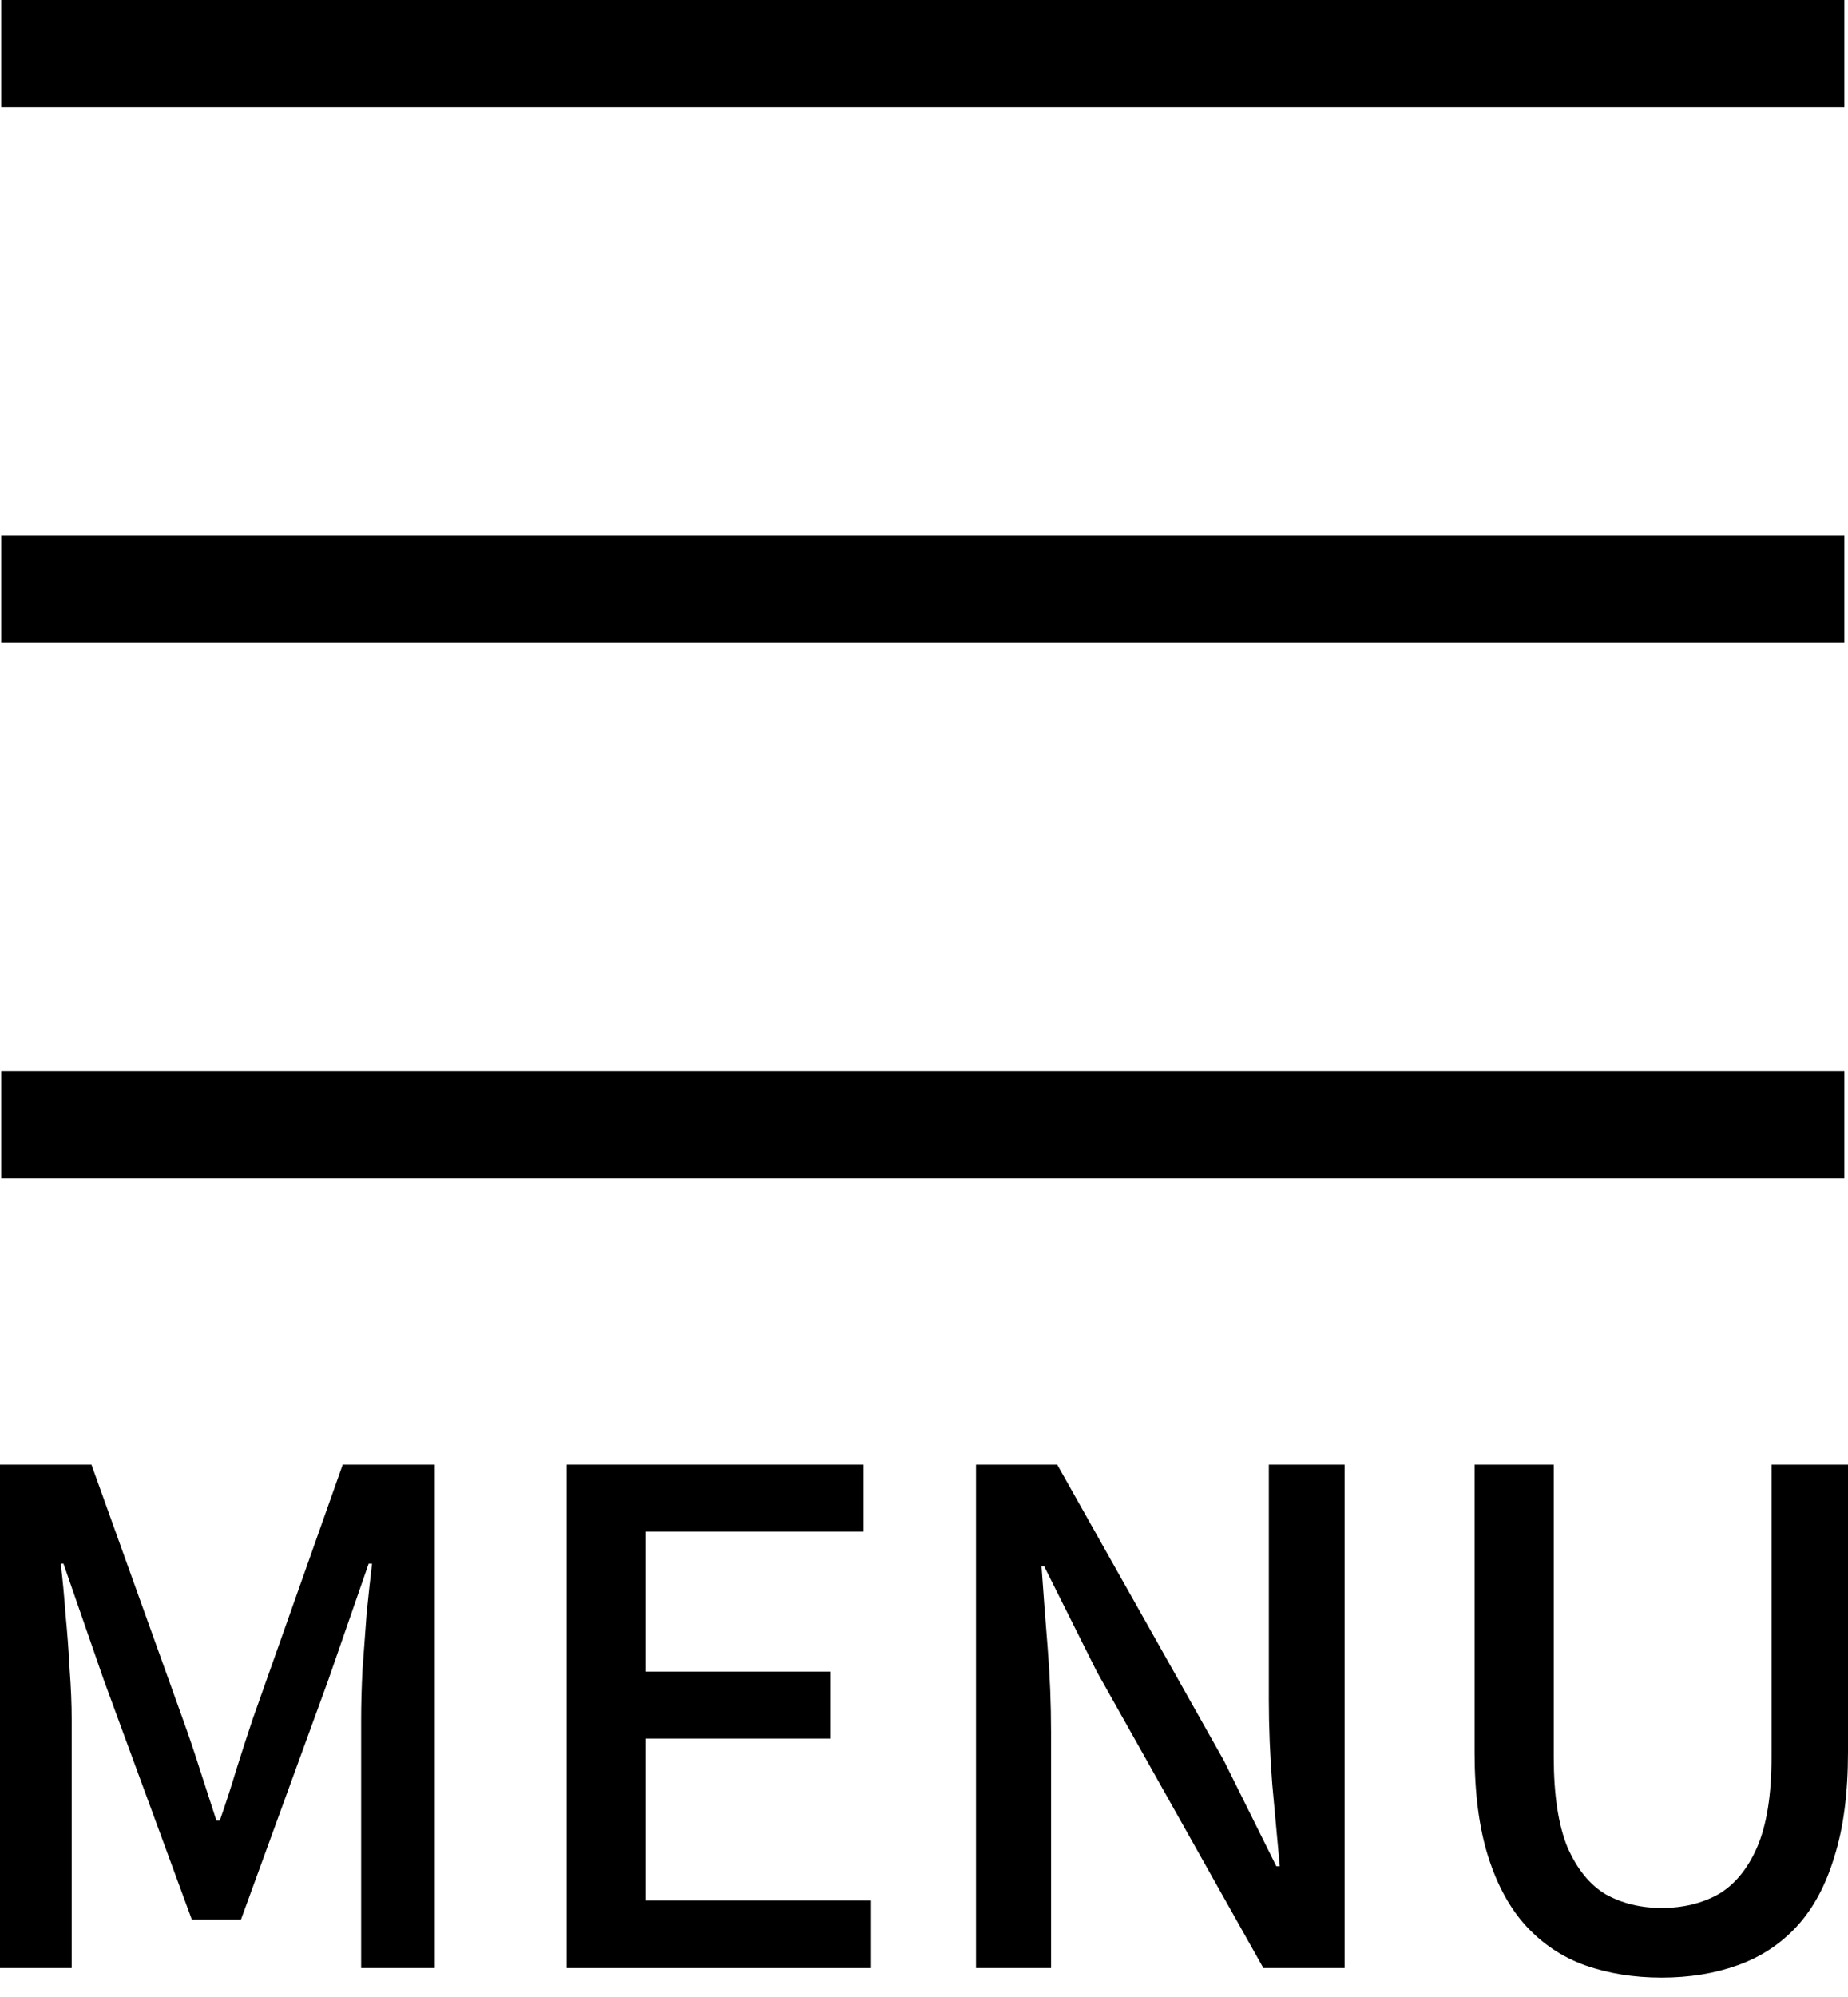 <svg width="50" height="54" viewBox="0 0 50 54" fill="none" xmlns="http://www.w3.org/2000/svg">
<path d="M44.958 53.476C44.206 53.476 43.517 53.365 42.889 53.144C42.273 52.922 41.744 52.571 41.3 52.091C40.857 51.611 40.513 50.983 40.266 50.207C40.02 49.431 39.897 48.489 39.897 47.381V39.605H42.039V47.51C42.039 48.532 42.163 49.345 42.409 49.948C42.667 50.539 43.012 50.964 43.443 51.223C43.886 51.469 44.391 51.592 44.958 51.592C45.536 51.592 46.047 51.469 46.491 51.223C46.934 50.964 47.285 50.539 47.543 49.948C47.802 49.345 47.931 48.532 47.931 47.51V39.605H50V47.381C50 48.489 49.877 49.431 49.631 50.207C49.397 50.983 49.058 51.611 48.615 52.091C48.171 52.571 47.636 52.922 47.008 53.144C46.392 53.365 45.709 53.476 44.958 53.476Z" fill="black"/>
<path d="M26.407 53.218V39.605H28.605L33.111 47.603L34.533 50.465H34.626C34.564 49.776 34.497 49.037 34.423 48.249C34.361 47.461 34.33 46.698 34.33 45.959V39.605H36.38V53.218H34.183L29.676 45.202L28.254 42.357H28.18C28.229 43.059 28.284 43.792 28.346 44.555C28.408 45.319 28.438 46.076 28.438 46.827V53.218H26.407Z" fill="black"/>
<path d="M15.332 53.218V39.605H23.366V41.415H17.474V45.202H22.461V47.012H17.474V51.389H23.569V53.218H15.332Z" fill="black"/>
<path d="M0 53.218V39.605H2.475L4.95 46.494C5.11 46.938 5.264 47.393 5.412 47.861C5.56 48.317 5.707 48.772 5.855 49.228H5.947C6.107 48.772 6.255 48.317 6.391 47.861C6.538 47.393 6.686 46.938 6.834 46.494L9.272 39.605H11.765V53.218H9.771V46.494C9.771 46.088 9.783 45.639 9.808 45.146C9.845 44.654 9.882 44.155 9.918 43.65C9.968 43.145 10.017 42.69 10.066 42.283H9.974L8.884 45.423L6.52 51.906H5.19L2.807 45.423L1.718 42.283H1.644C1.693 42.69 1.736 43.145 1.773 43.65C1.822 44.155 1.859 44.654 1.884 45.146C1.921 45.639 1.939 46.088 1.939 46.494V53.218H0Z" fill="black"/>
<path d="M0.032 14.484H49.902V17.381H0.032V14.484Z" fill="black"/>
<path d="M0.032 0H49.902V2.897H0.032V0Z" fill="black"/>
<path d="M0.032 28.968H49.902V31.865H0.032V28.968Z" fill="black"/>
</svg>
